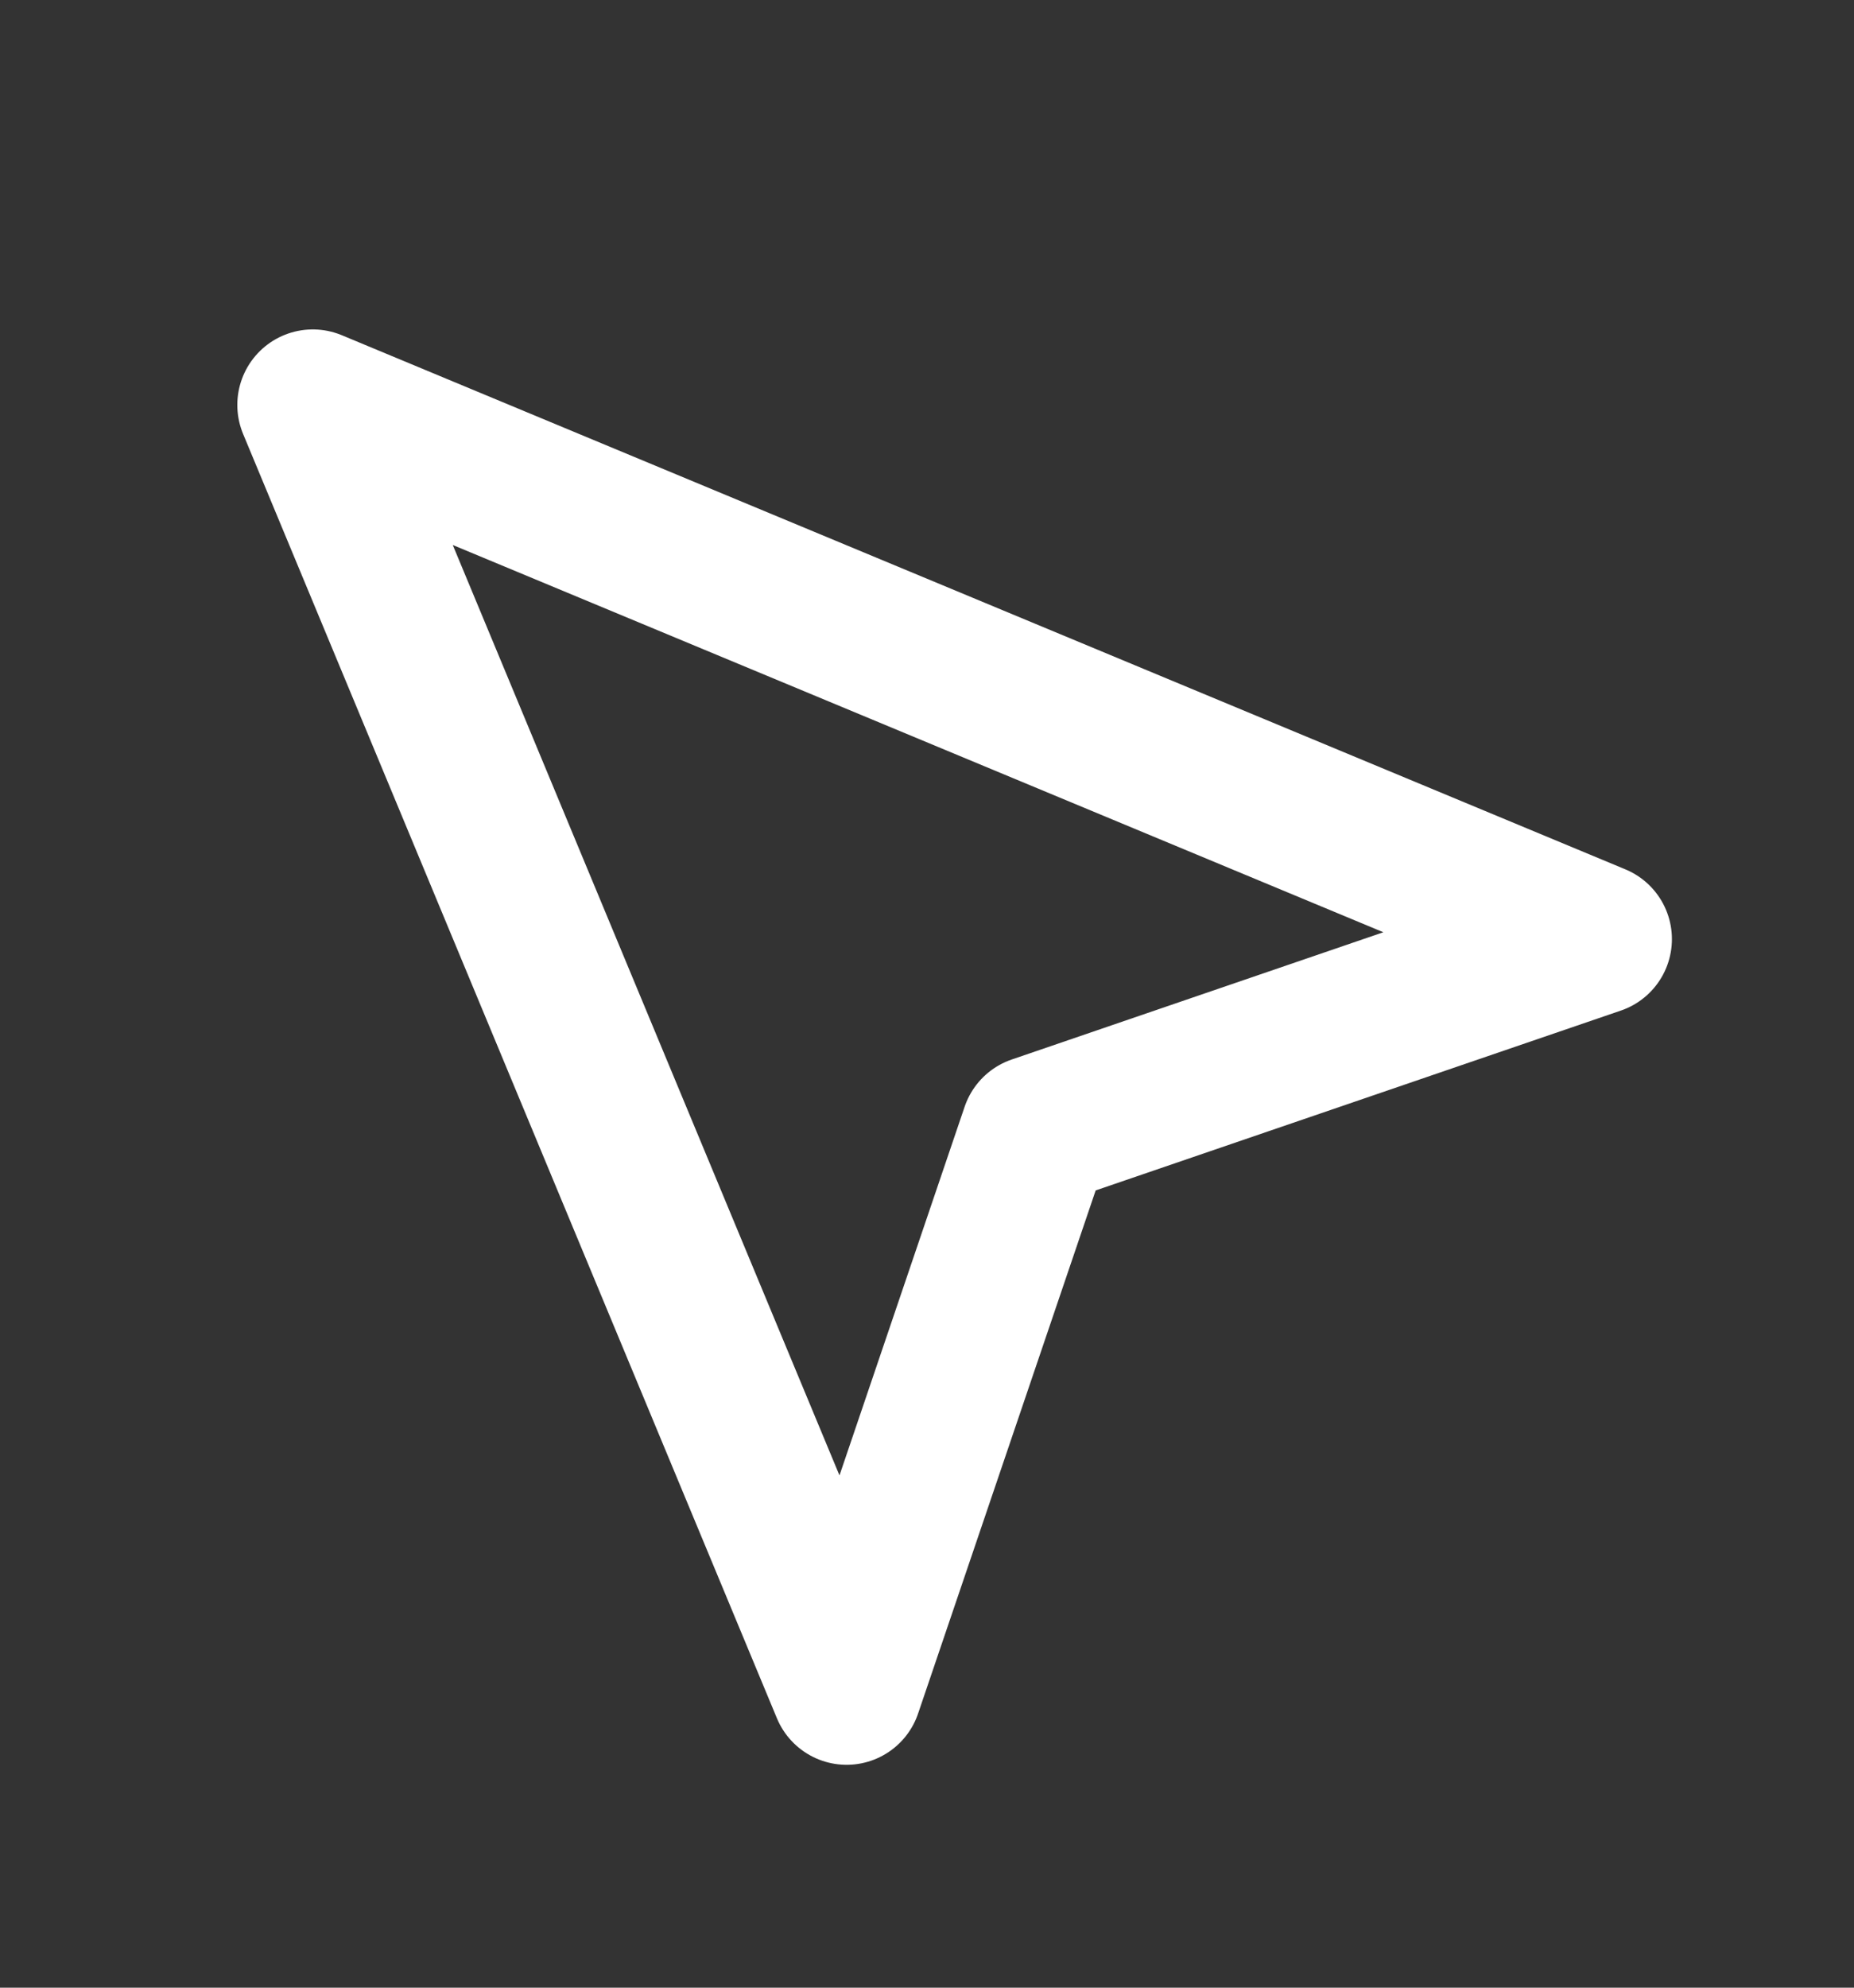 <svg width="14" height="15" viewBox="0 0 14 15" fill="none" xmlns="http://www.w3.org/2000/svg">
<rect x="0" y="0" width="14" height="15" fill="#333333" stroke="none"/>
<path d="M2.362 3.056L6.393 12.748L7.824 8.535L12.055 7.087L2.362 3.056Z" stroke="white" stroke-width="1.14" stroke-linecap="round" stroke-linejoin="round"/>
</svg>

